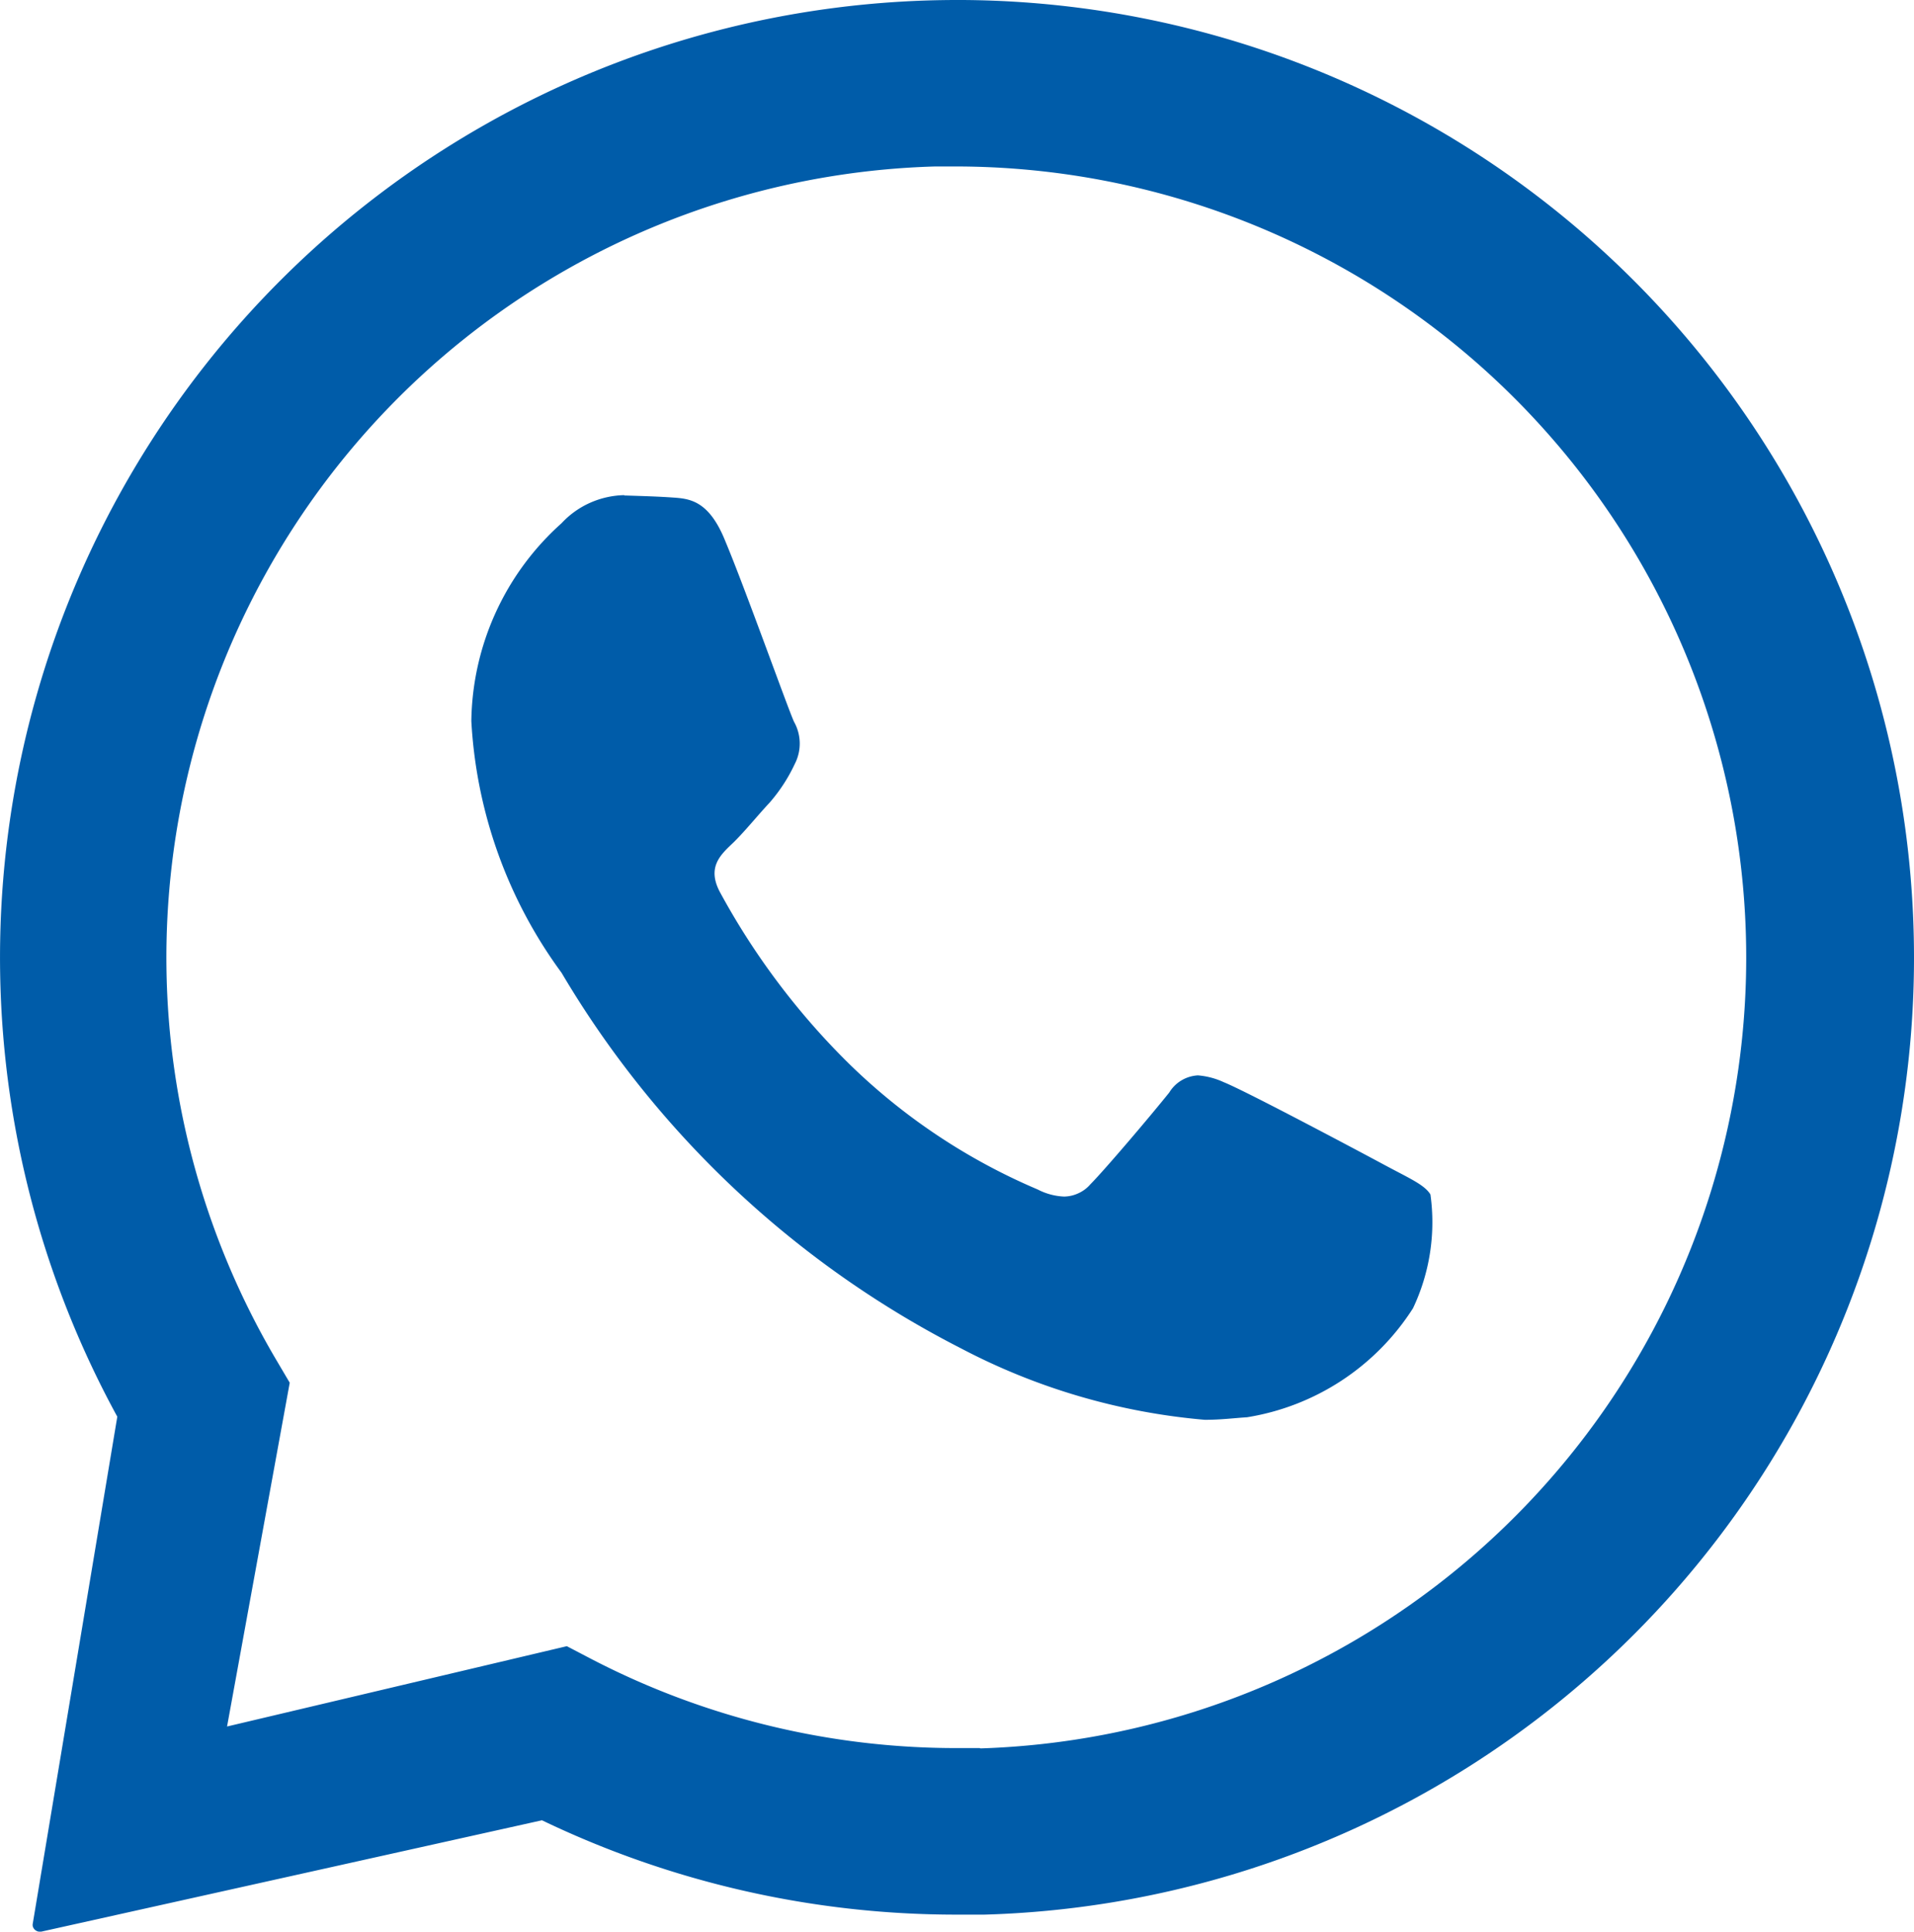 <svg id="cta-icon-2" xmlns="http://www.w3.org/2000/svg" xmlns:xlink="http://www.w3.org/1999/xlink" width="23.333" height="23.543" viewBox="0 0 23.333 23.543">
  <defs>
    <clipPath id="clip-path">
      <rect id="Rectangle_944" data-name="Rectangle 944" width="23.333" height="23.543" fill="none"/>
    </clipPath>
  </defs>
  <g id="Group_2301" data-name="Group 2301" clip-path="url(#clip-path)">
    <path id="Path_914" data-name="Path 914" d="M23.325,11.242A11.668,11.668,0,0,0,11.735,0h-.057A11.67,11.67,0,0,0,1.43,17.267L.4,23.442a.088.088,0,0,0,0,.038.1.1,0,0,0,.018.033.1.1,0,0,0,.031.023.087.087,0,0,0,.037.008H.5l6.107-1.358a11.66,11.66,0,0,0,5.056,1.15H12A11.666,11.666,0,0,0,23.325,11.242M11.943,21.306h-.275a9.648,9.648,0,0,1-4.446-1.079l-.312-.163-4.142.979.764-4.19-.177-.3A9.646,9.646,0,0,1,11.4,2.029h.281a9.643,9.643,0,0,1,.272,19.281Z" transform="translate(0 0)" fill="#005ca9"/>
    <path id="Path_915" data-name="Path 915" d="M9.187,7.689a1.083,1.083,0,0,0-.418.093,1.066,1.066,0,0,0-.348.249,3.29,3.29,0,0,0-1.1,2.412,5.7,5.7,0,0,0,1.1,3.068,12,12,0,0,0,4.865,4.575,7.829,7.829,0,0,0,2.976.873c.2,0,.355-.021.515-.031A2.958,2.958,0,0,0,18.8,17.6a2.447,2.447,0,0,0,.213-1.387c-.07-.118-.262-.2-.55-.355s-1.705-.909-1.972-1.015a.919.919,0,0,0-.313-.082.439.439,0,0,0-.2.061.433.433,0,0,0-.149.148c-.236.294-.78.935-.962,1.119a.421.421,0,0,1-.144.108.427.427,0,0,1-.176.041.765.765,0,0,1-.321-.086,7.459,7.459,0,0,1-2.306-1.538,8.872,8.872,0,0,1-1.567-2.084c-.161-.3,0-.452.147-.592s.3-.333.456-.5a2.01,2.01,0,0,0,.308-.473.541.541,0,0,0-.009-.513c-.07-.149-.592-1.615-.837-2.2-.2-.5-.436-.52-.643-.534-.17-.012-.365-.018-.56-.024H9.187" transform="translate(-1.575 -1.654)" fill="#005ca9"/>
  </g>
</svg>
